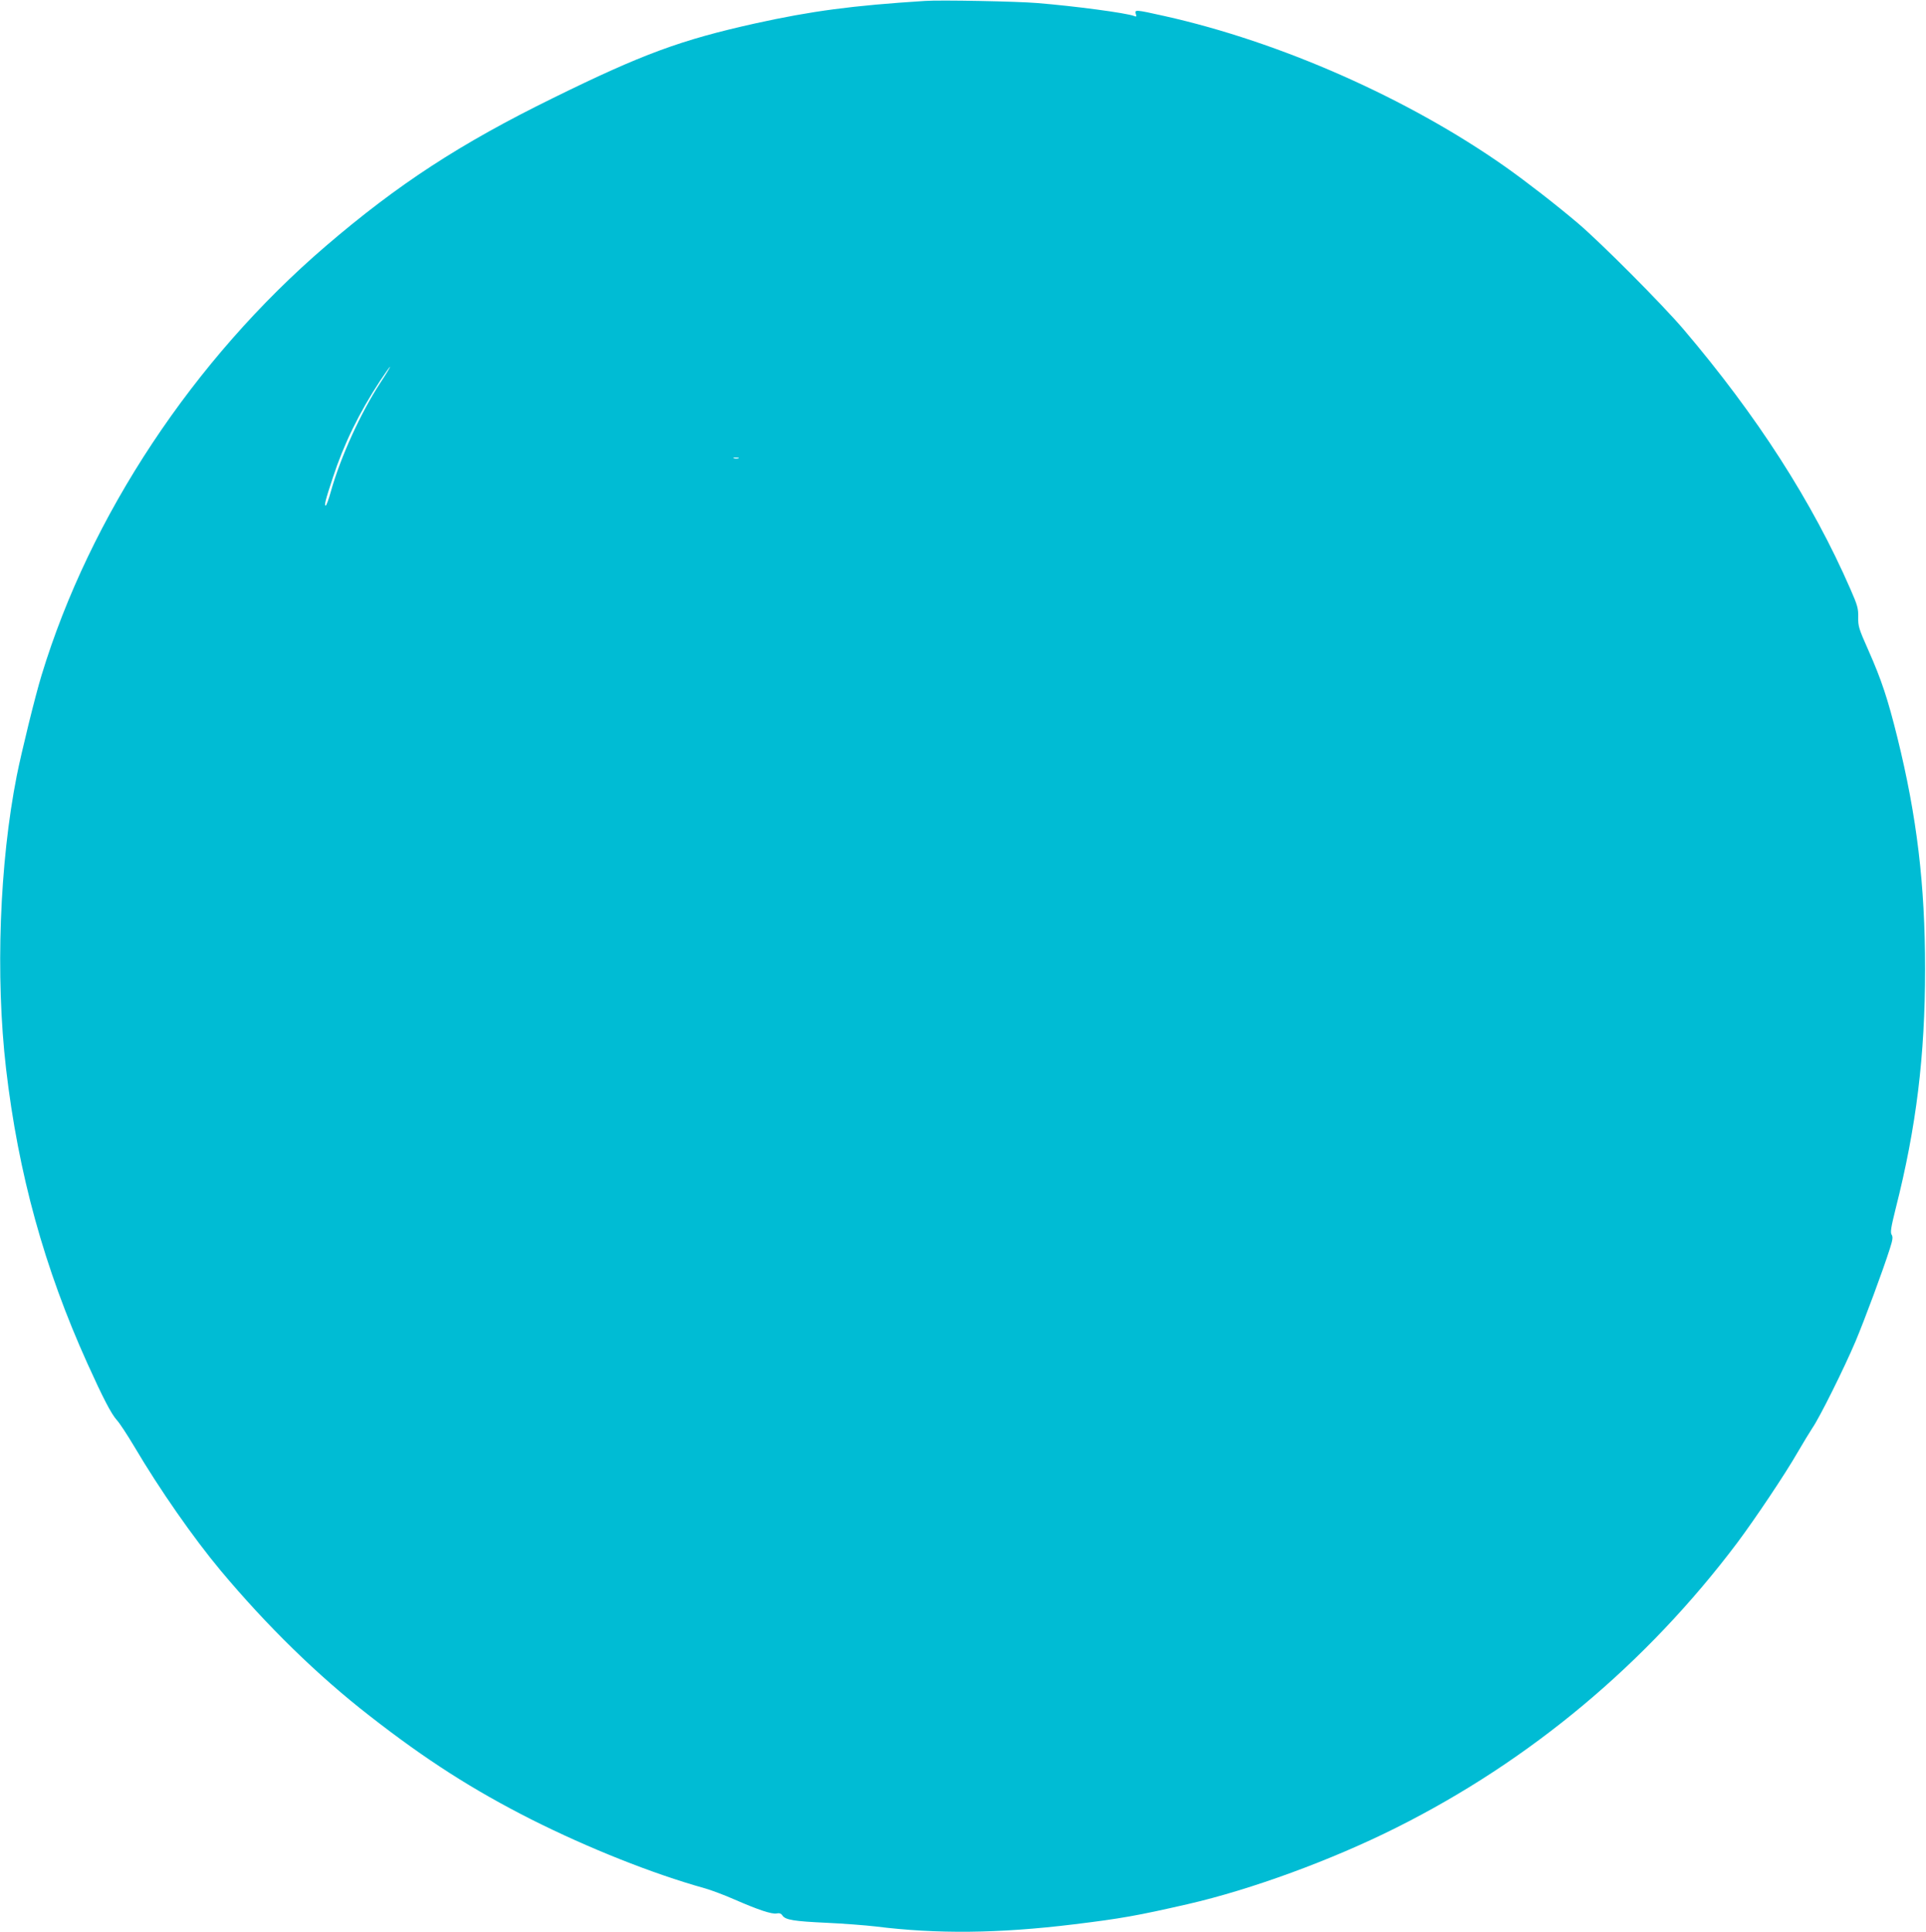<?xml version="1.0" standalone="no"?>
<!DOCTYPE svg PUBLIC "-//W3C//DTD SVG 20010904//EN"
 "http://www.w3.org/TR/2001/REC-SVG-20010904/DTD/svg10.dtd">
<svg version="1.0" xmlns="http://www.w3.org/2000/svg"
 width="1276pt" height="1280pt" viewBox="0 0 1276 1280"
 preserveAspectRatio="xMidYMid meet">
<g transform="translate(0,1280) scale(0.1,-0.1)"
fill="#00bcd4" stroke="none">
<path d="M6130 12794 c-486 -31 -754 -67 -1126 -149 -494 -110 -745 -202
-1339 -494 -617 -303 -1029 -572 -1505 -980 -878 -753 -1564 -1789 -1885
-2846 -42 -137 -133 -509 -164 -665 -114 -577 -142 -1327 -71 -1940 81 -697
254 -1323 539 -1954 104 -230 157 -332 194 -374 19 -20 71 -100 117 -177 169
-286 391 -604 571 -820 307 -367 643 -696 988 -964 373 -291 684 -490 1071
-686 378 -190 802 -359 1145 -455 44 -12 134 -46 200 -75 158 -69 248 -99 280
-93 18 4 30 0 39 -14 20 -29 77 -38 295 -48 108 -5 252 -16 321 -24 406 -51
818 -47 1315 14 311 38 419 57 755 134 418 96 951 291 1380 506 889 445 1659
1089 2261 1890 117 157 314 450 399 598 36 62 80 134 97 160 48 69 211 397
286 574 62 148 180 465 228 616 19 59 21 77 11 92 -9 15 -4 47 27 172 137 539
195 1015 195 1588 0 557 -54 1010 -184 1535 -63 254 -105 381 -191 575 -64
144 -69 160 -68 220 1 58 -4 78 -51 185 -253 581 -620 1151 -1108 1725 -139
163 -545 571 -698 701 -145 123 -341 275 -484 376 -643 452 -1489 826 -2256
997 -192 43 -198 43 -189 14 6 -18 4 -20 -11 -14 -50 20 -396 66 -644 86 -129
11 -643 21 -740 14z m-3611 -2531 c-130 -199 -263 -492 -327 -719 -14 -52 -30
-94 -34 -94 -11 0 -3 34 47 185 73 223 174 430 314 643 34 51 63 92 65 92 3 0
-26 -48 -65 -107z m2374 -500 c-7 -2 -21 -2 -30 0 -10 3 -4 5 12 5 17 0 24 -2
18 -5z"/>
</g>
</svg>
